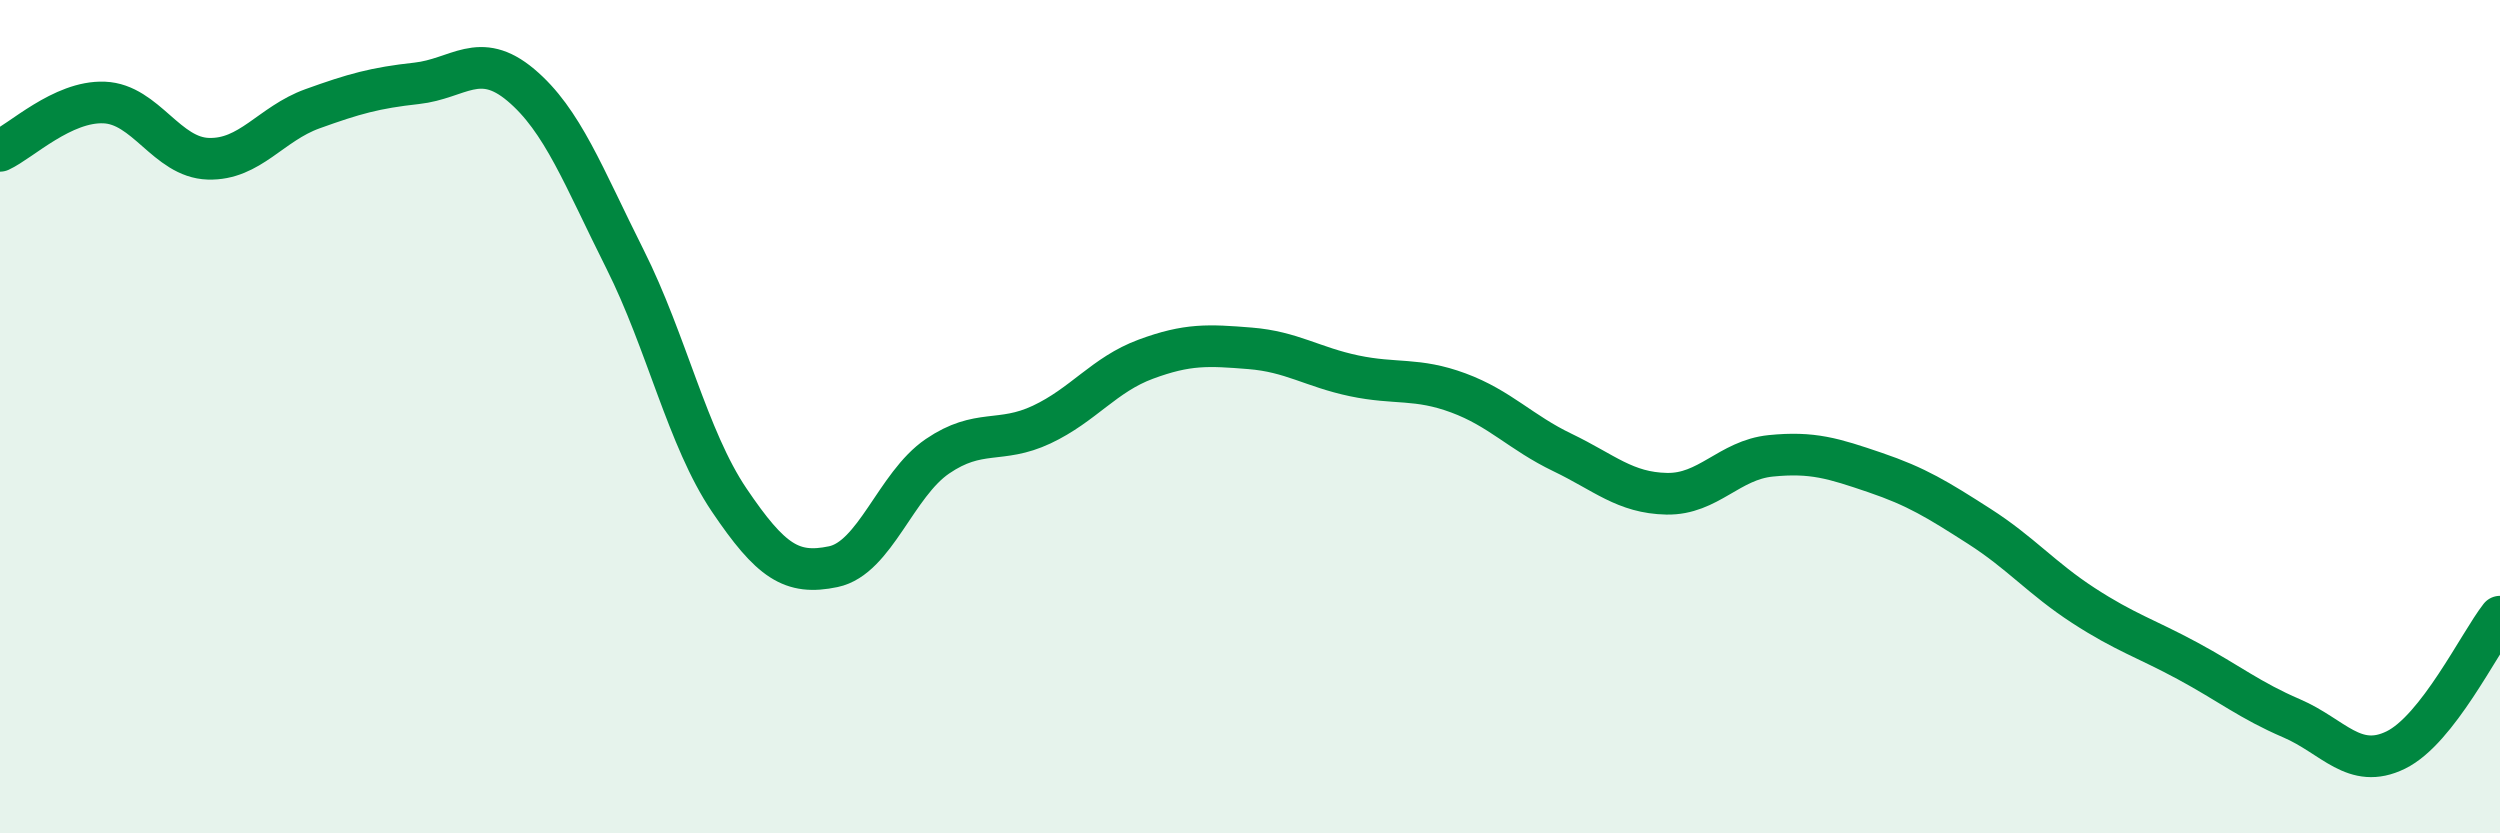 
    <svg width="60" height="20" viewBox="0 0 60 20" xmlns="http://www.w3.org/2000/svg">
      <path
        d="M 0,3.62 C 0.5,3.39 1.5,2.42 2.5,2.46 C 3.5,2.5 4,3.78 5,3.81 C 6,3.84 6.5,2.97 7.5,2.61 C 8.5,2.25 9,2.11 10,2 C 11,1.89 11.5,1.2 12.5,2.04 C 13.5,2.88 14,4.23 15,6.22 C 16,8.21 16.5,10.52 17.5,12 C 18.5,13.48 19,13.81 20,13.6 C 21,13.39 21.5,11.63 22.5,10.95 C 23.5,10.27 24,10.66 25,10.19 C 26,9.72 26.5,8.99 27.5,8.62 C 28.5,8.25 29,8.28 30,8.36 C 31,8.44 31.5,8.81 32.5,9.02 C 33.5,9.23 34,9.06 35,9.43 C 36,9.8 36.5,10.38 37.5,10.86 C 38.5,11.34 39,11.83 40,11.85 C 41,11.87 41.5,11.04 42.5,10.94 C 43.5,10.84 44,11 45,11.34 C 46,11.68 46.5,11.99 47.5,12.63 C 48.5,13.27 49,13.88 50,14.53 C 51,15.18 51.5,15.32 52.5,15.86 C 53.5,16.4 54,16.81 55,17.24 C 56,17.67 56.5,18.49 57.5,18 C 58.5,17.51 59.5,15.44 60,14.8L60 20L0 20Z"
        fill="#008740"
        opacity="0.1"
        stroke-linecap="round"
        stroke-linejoin="round"
      />
      <path
        d="M 0,3.62 C 0.5,3.39 1.5,2.42 2.5,2.46 C 3.5,2.5 4,3.78 5,3.81 C 6,3.84 6.5,2.97 7.5,2.61 C 8.5,2.25 9,2.11 10,2 C 11,1.89 11.5,1.2 12.5,2.04 C 13.5,2.88 14,4.23 15,6.22 C 16,8.21 16.5,10.52 17.5,12 C 18.5,13.48 19,13.81 20,13.6 C 21,13.39 21.5,11.63 22.5,10.95 C 23.5,10.27 24,10.66 25,10.19 C 26,9.72 26.5,8.99 27.5,8.62 C 28.5,8.25 29,8.28 30,8.36 C 31,8.44 31.5,8.81 32.5,9.02 C 33.5,9.23 34,9.06 35,9.43 C 36,9.8 36.5,10.38 37.5,10.86 C 38.5,11.34 39,11.83 40,11.85 C 41,11.87 41.5,11.04 42.5,10.94 C 43.5,10.84 44,11 45,11.34 C 46,11.68 46.5,11.99 47.5,12.63 C 48.5,13.27 49,13.88 50,14.53 C 51,15.18 51.5,15.32 52.5,15.86 C 53.5,16.4 54,16.81 55,17.24 C 56,17.67 56.5,18.49 57.5,18 C 58.5,17.51 59.5,15.44 60,14.8"
        stroke="#008740"
        stroke-width="1"
        fill="none"
        stroke-linecap="round"
        stroke-linejoin="round"
      />
    </svg>
  